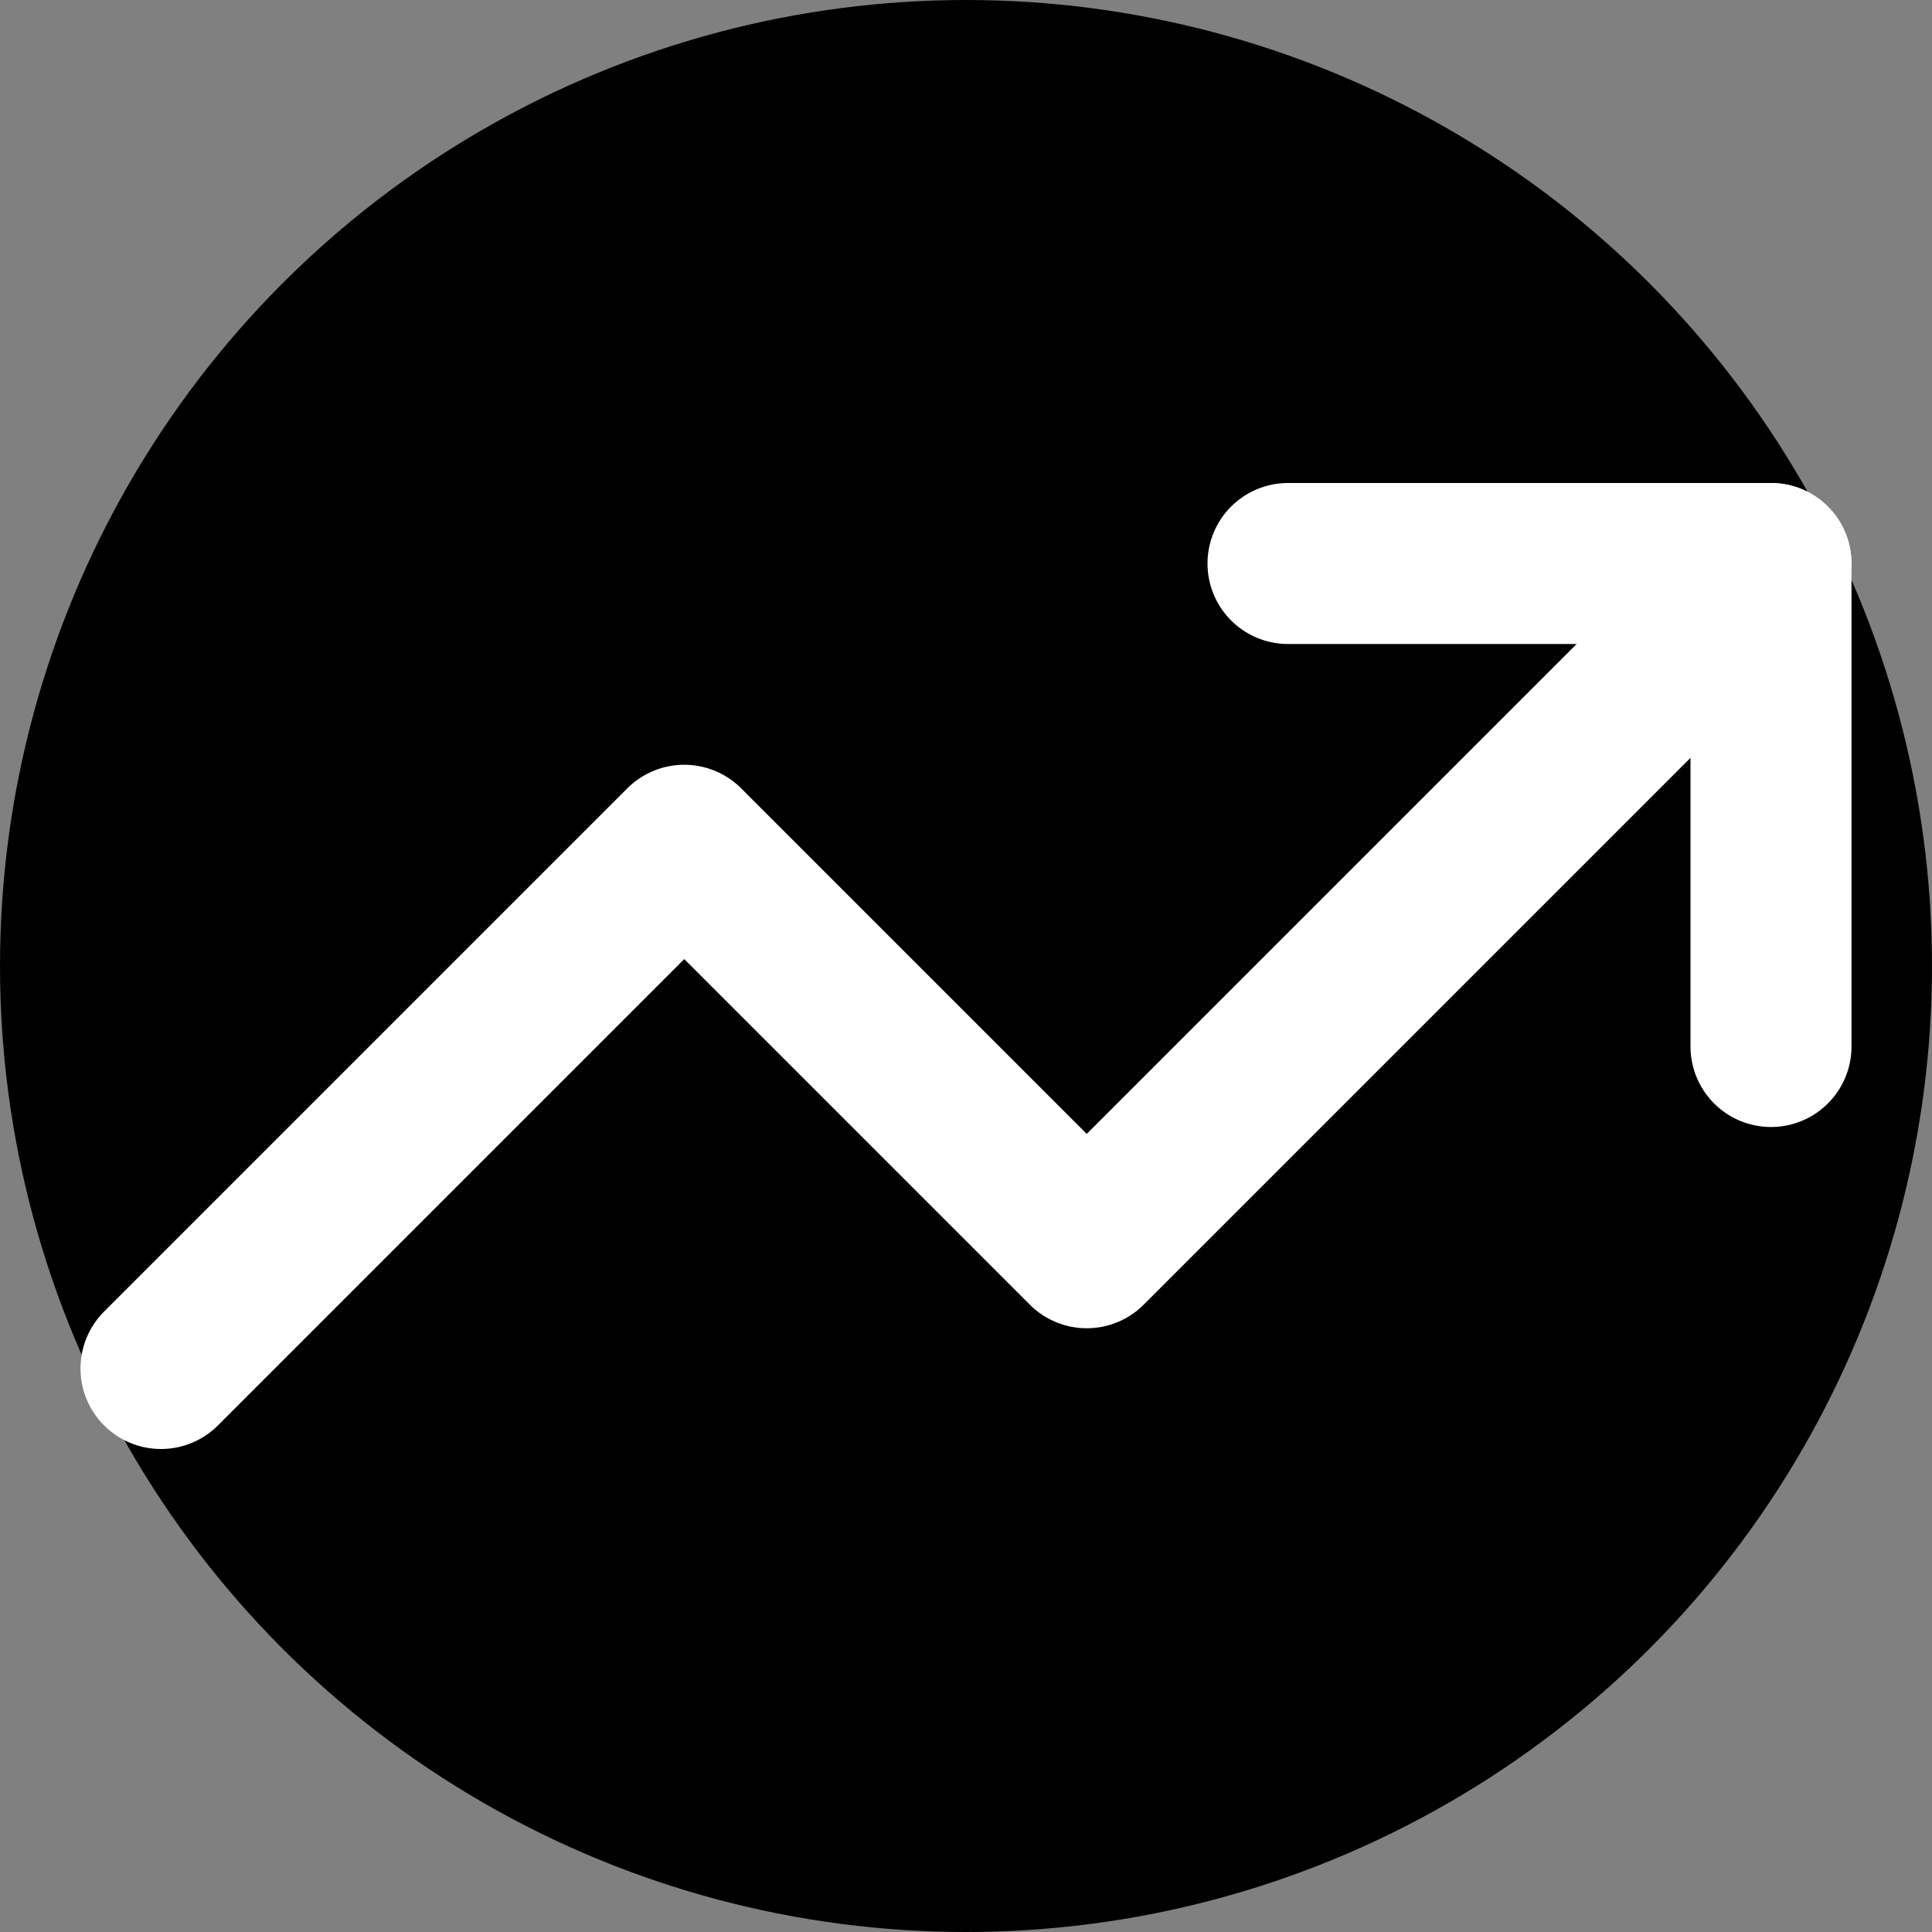 <?xml version="1.0" encoding="UTF-8"?> <svg xmlns="http://www.w3.org/2000/svg" width="48" height="48" viewBox="0 0 24 24" fill="none"><rect x="0" y="0" width="24" height="24" fill="#808080" stroke="none"/><defs><linearGradient id="a" x1="0%" y1="0%" x2="100%" y2="100%"><stop offset="0%" stop-color="hsl(35, 100%, 55%)"></stop><stop offset="100%" stop-color="hsl(35, 100%, 70%)"></stop></linearGradient></defs><circle cx="12" cy="12" r="12" fill="url(#a)"></circle><path stroke="#fff" stroke-width="2" stroke-linecap="round" stroke-linejoin="round" d="m22 7-8.5 8.5-5-5L2 17"></path><path stroke="#fff" stroke-width="2" stroke-linecap="round" stroke-linejoin="round" d="M16 7h6v6"></path></svg> 